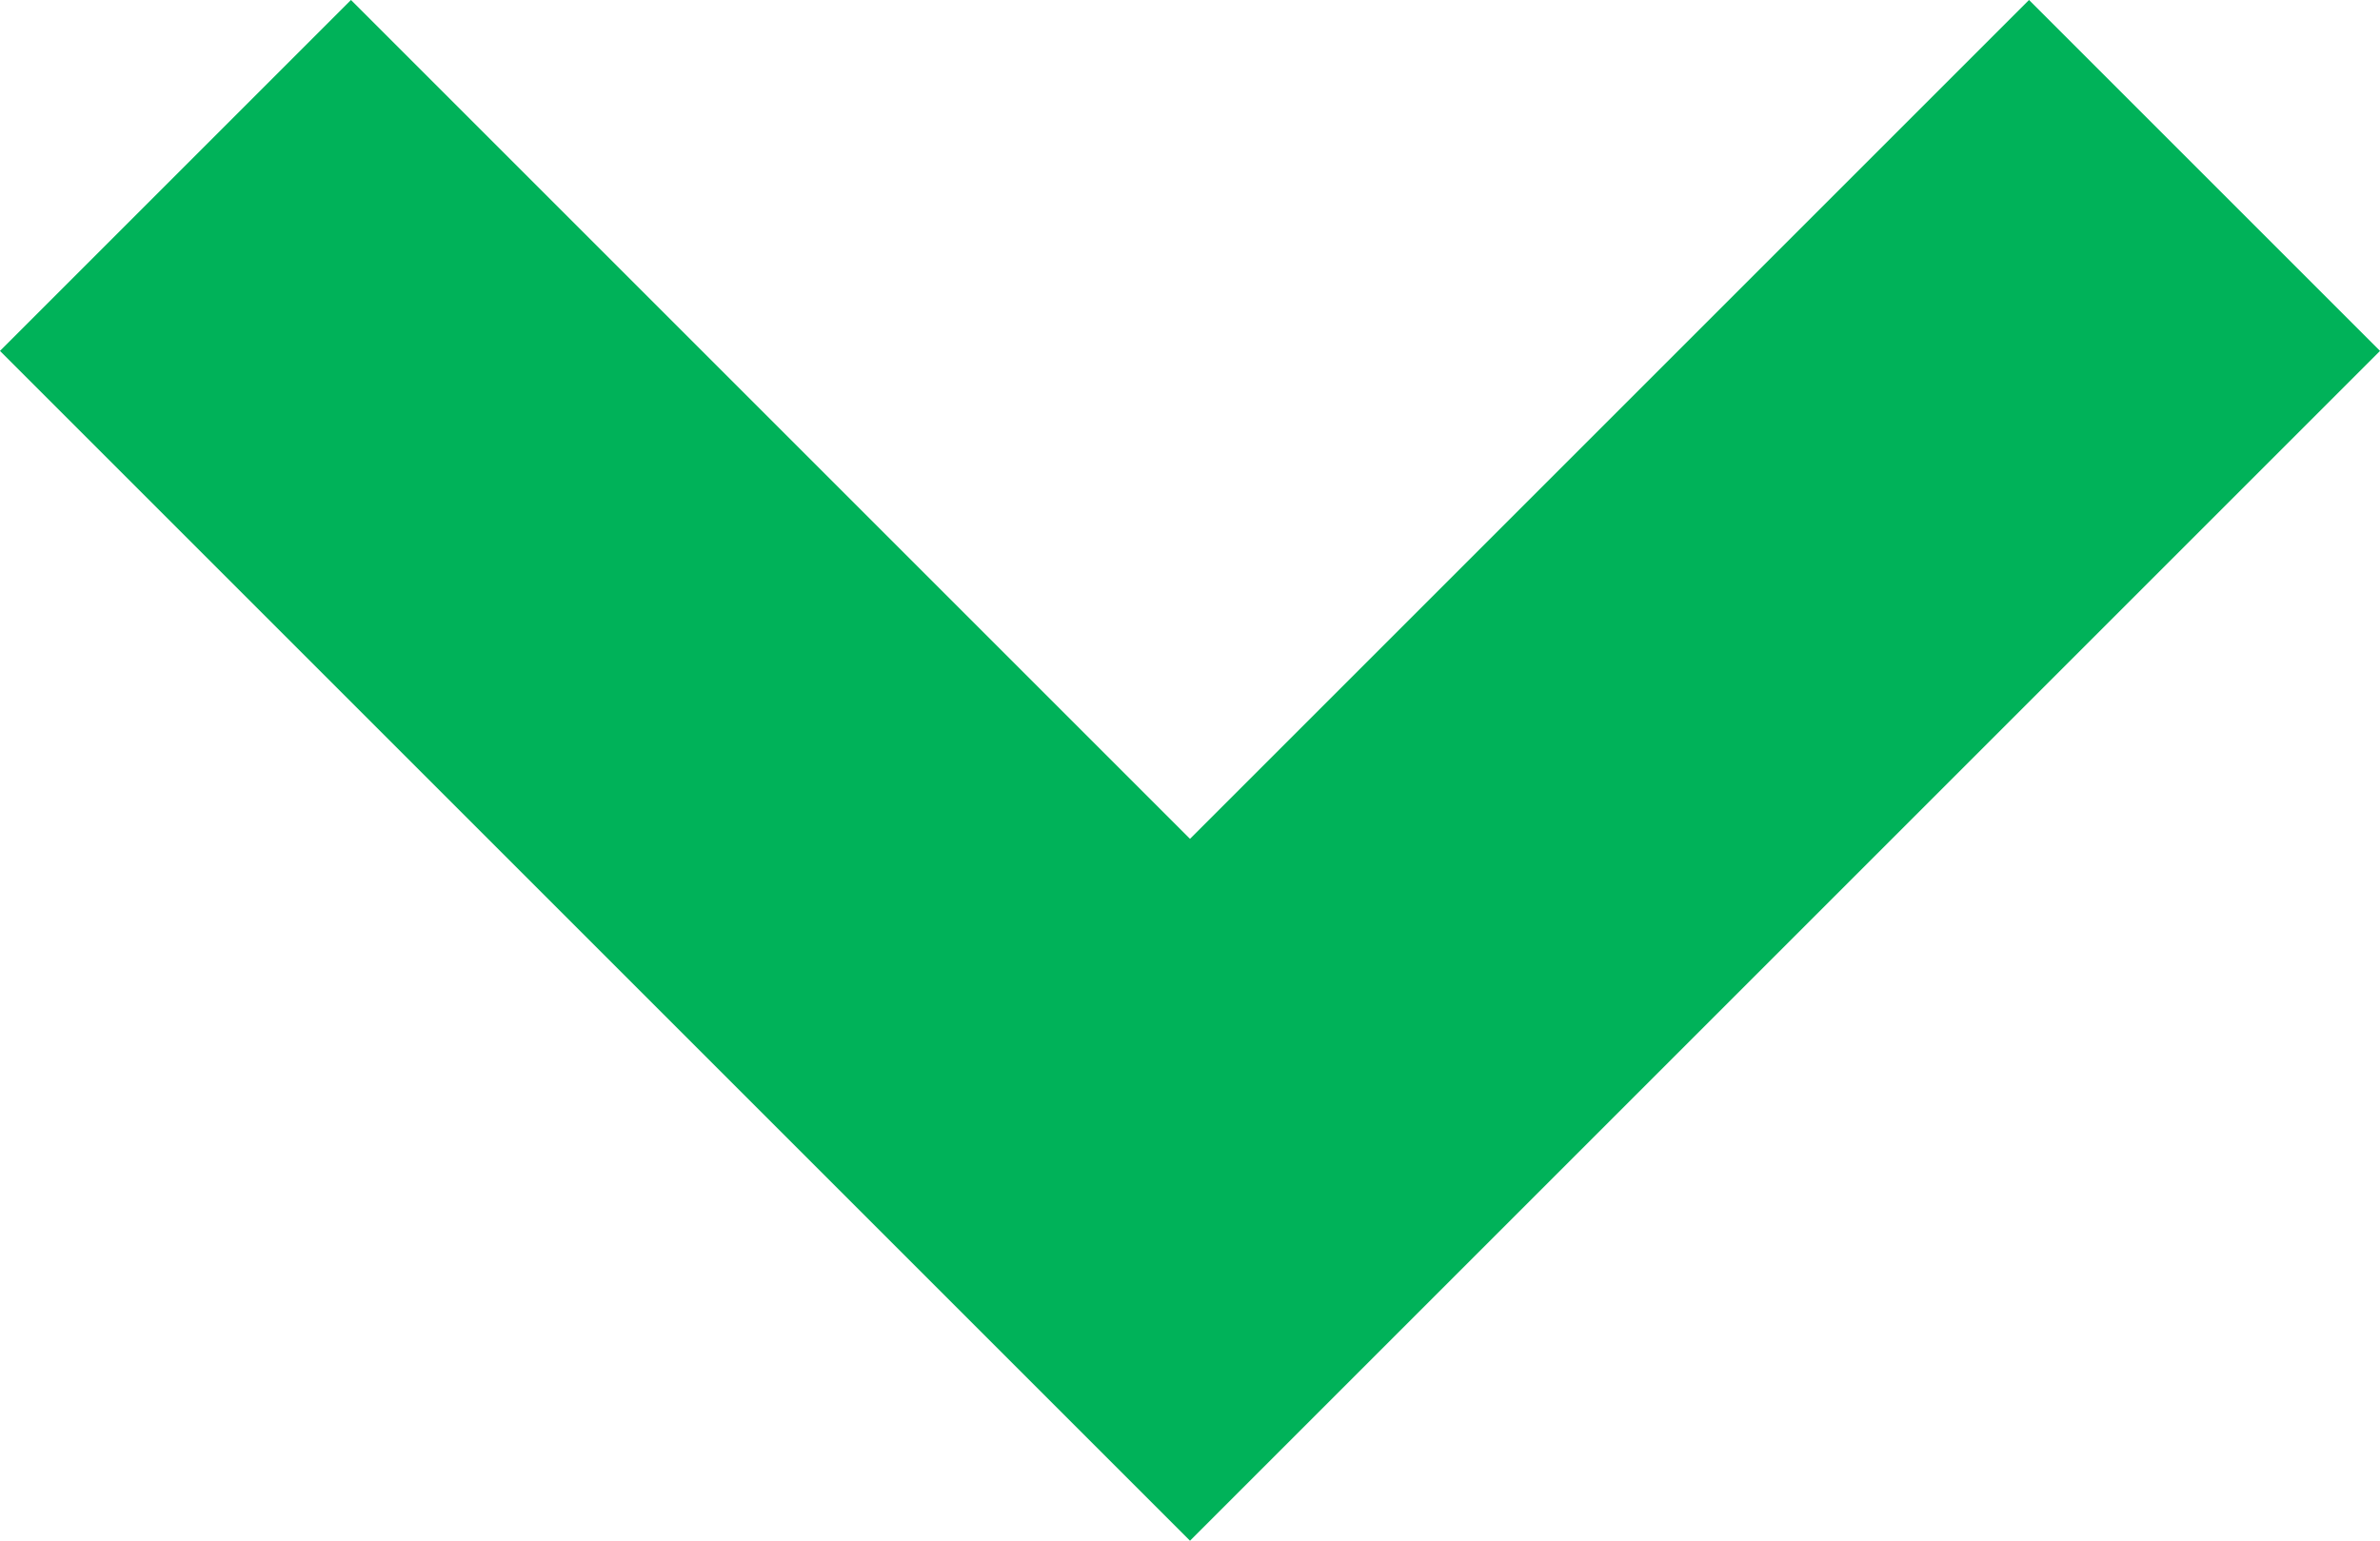 <svg xmlns="http://www.w3.org/2000/svg" width="19.178" height="12.417" viewBox="0 0 19.178 12.417">
  <g id="Component_1_118" data-name="Component 1 – 118" transform="translate(17.764 1.414) rotate(90)">
    <path id="Path_229" data-name="Path 229" d="M132.977,767.341l8.175,8.175-8.175,8.175" transform="translate(-132.977 -767.341)" fill="none" stroke="#00b259" stroke-width="4"/>
  </g>
</svg>